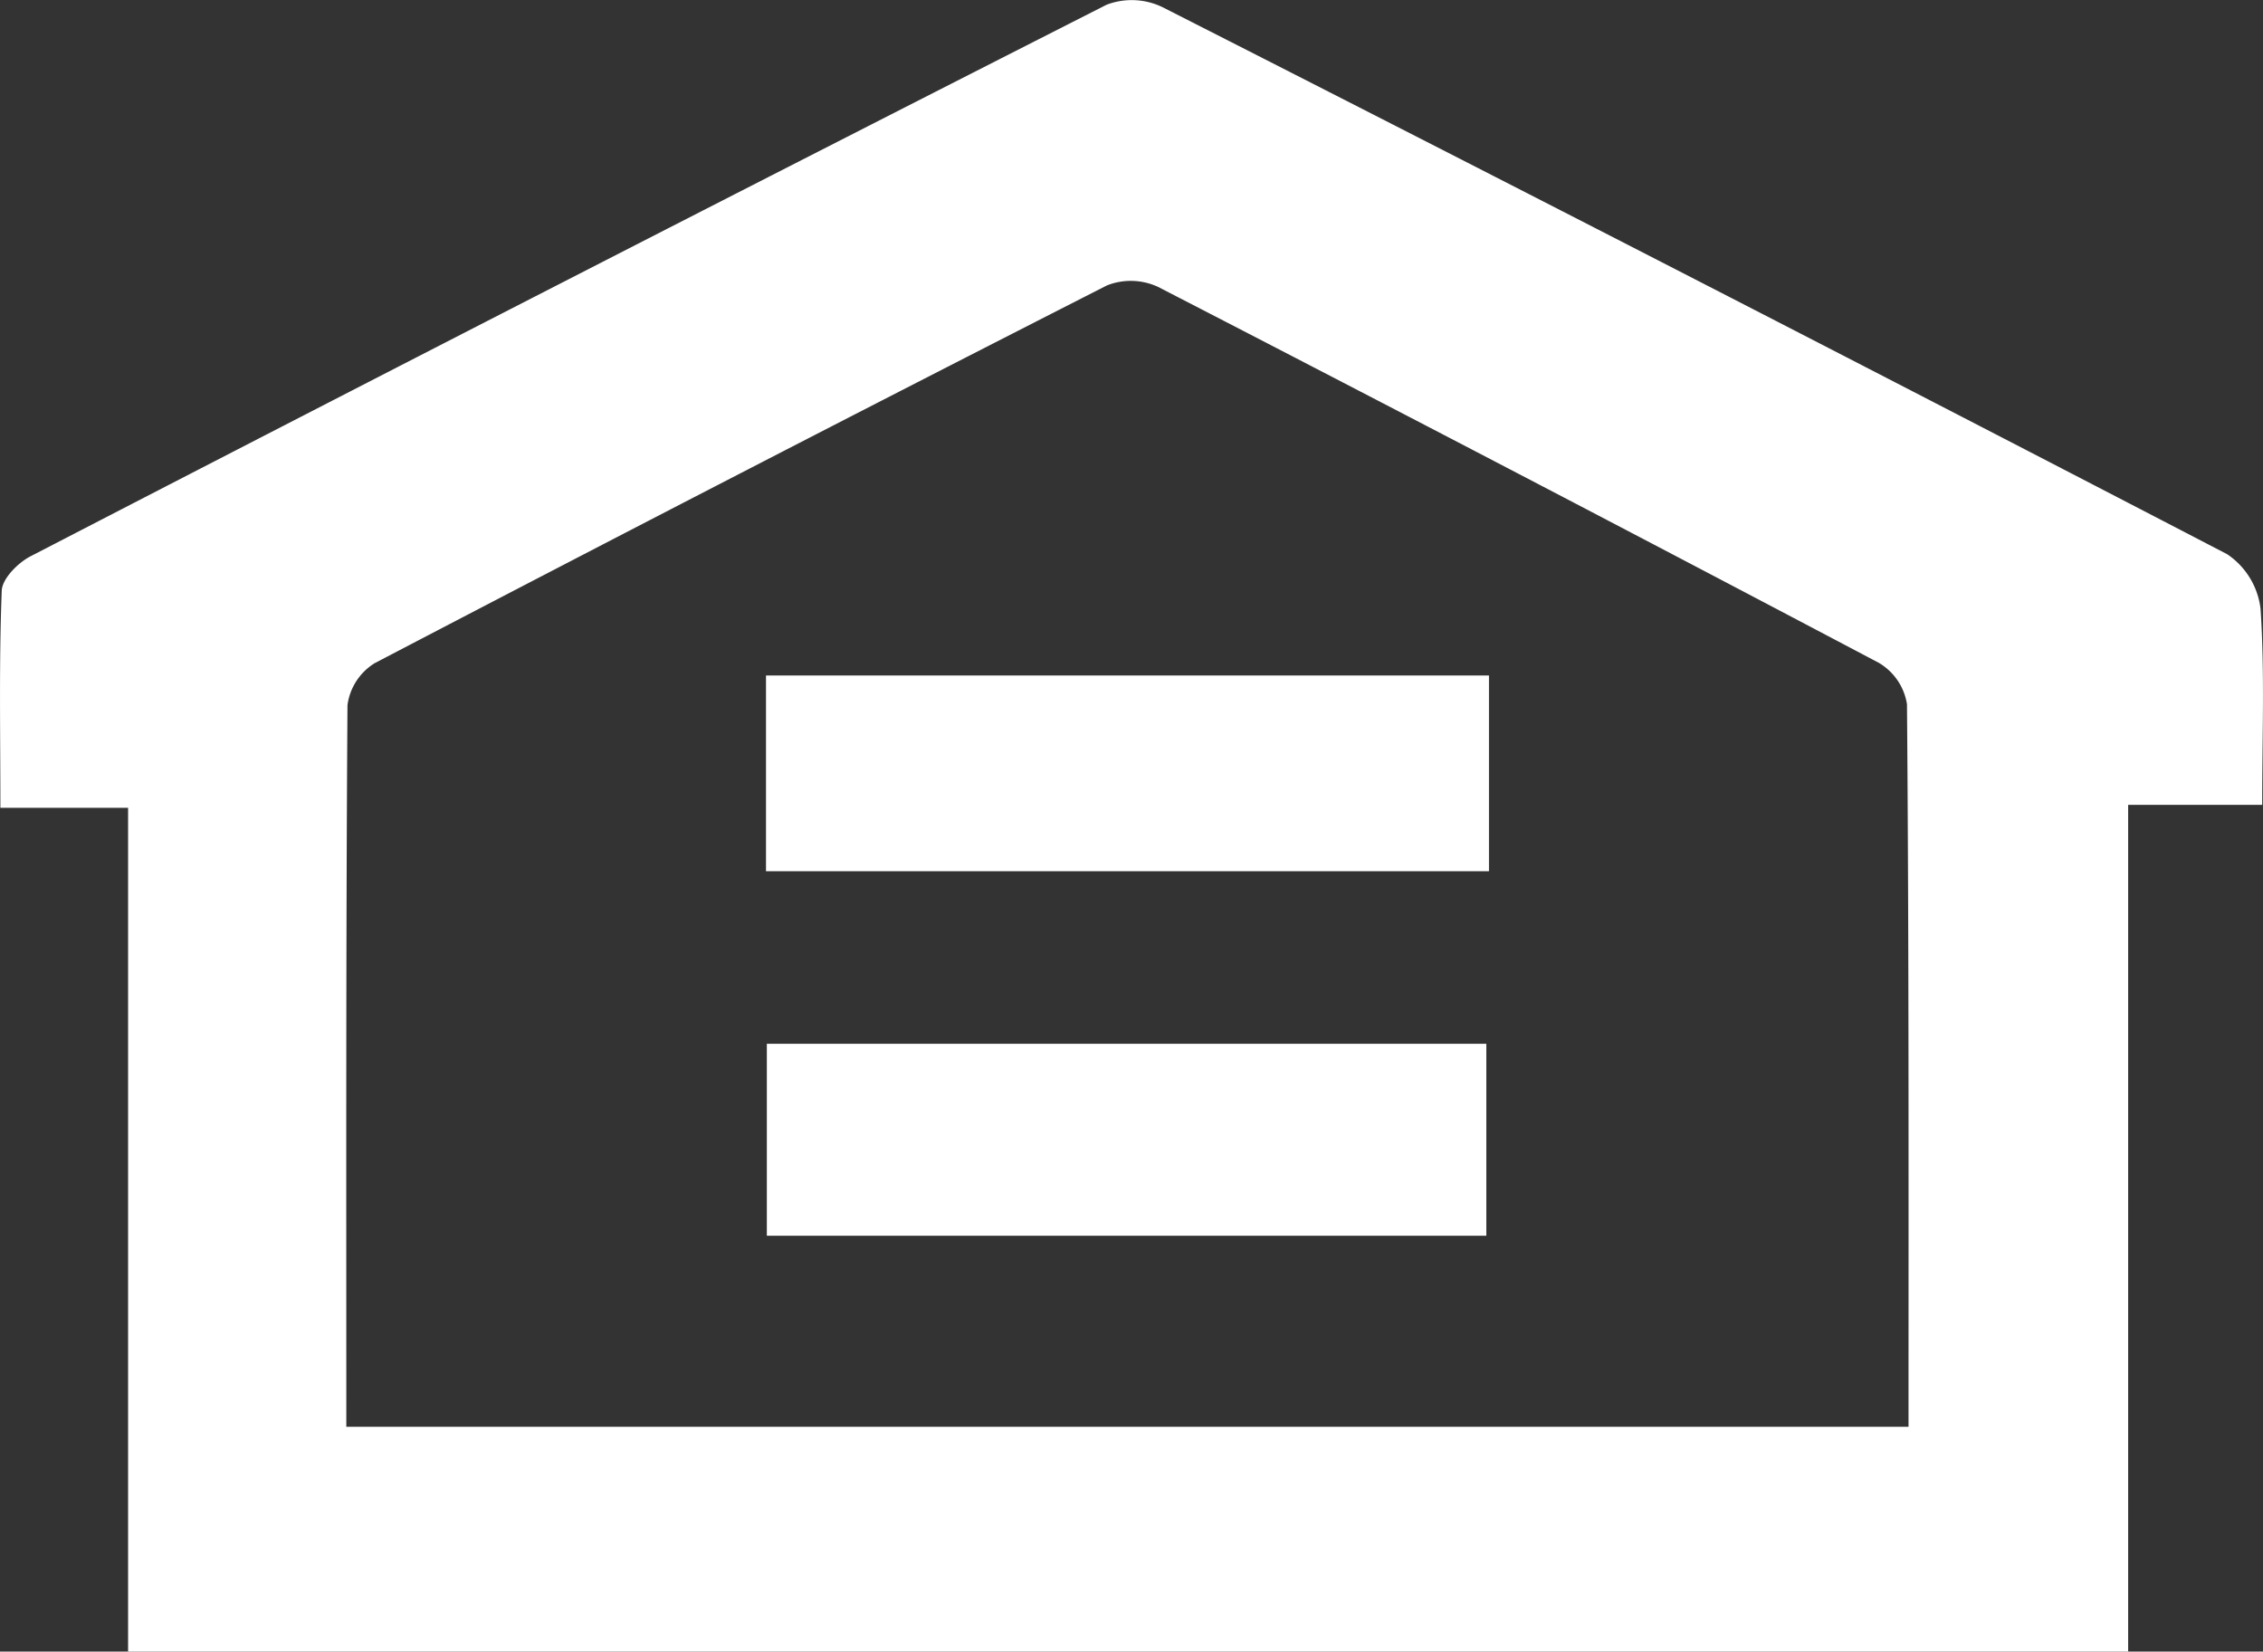<?xml version="1.0" encoding="UTF-8"?> <svg xmlns="http://www.w3.org/2000/svg" id="eho-logo" height="25.709" viewBox="0 0 35.227 25.709" width="35.227"><rect x="0" y="0" width="35.227" height="25.709" fill="#333333" stroke="none"/><g transform="translate(-859.436 -557.371)"><path fill="#fff" d="m894.625 566.85a1.192 1.192 0 0 0 -.52-.852q-8.268-4.294-16.574-8.516a1.1 1.1 0 0 0 -.87-.037q-8.384 4.26-16.741 8.581c-.2.1-.45.351-.457.541-.043 1.1-.021 2.211-.021 3.379h1.988v13.134h31.134v-13.18h2.087c-.001-1.066.04-2.062-.026-3.05zm-5.48 12.731h-24.318c0-3.784-.007-7.509.018-11.234a.91.91 0 0 1 .422-.652q5.687-2.971 11.4-5.881a1.011 1.011 0 0 1 .794.022q5.626 2.9 11.222 5.853a.913.913 0 0 1 .438.644c.031 3.727.024 7.452.024 11.248z"></path><path fill="#fff" d="m867.412 564.405h11.254v3.047h-11.254z" transform="translate(3.948 3.481)"></path><path fill="#fff" d="m867.421 568.24h11.2v2.988h-11.2z" transform="translate(3.952 5.379)"></path></g></svg> 